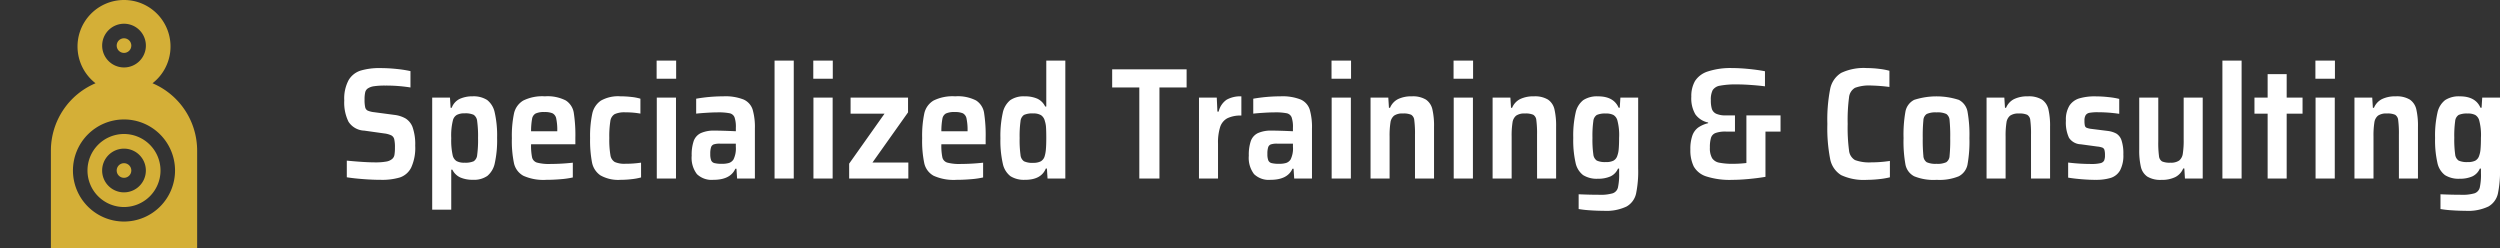 <svg xmlns="http://www.w3.org/2000/svg" xmlns:xlink="http://www.w3.org/1999/xlink" width="504.032" height="50" viewBox="0 0 504.032 50"><rect x="0" y="0" width="504.032" height="50" fill="#333333" stroke="none"/><defs><clipPath id="a"><rect width="50" height="50" transform="translate(1240 770)" fill="#d4af37"/></clipPath></defs><g transform="translate(-480 -1175)"><g transform="translate(-760 405)" clip-path="url(#a)"><g transform="translate(1250.255 770)"><path d="M35.583,43.223a7.361,7.361,0,1,0,7.361,7.361A7.369,7.369,0,0,0,35.583,43.223Zm0,11.768a4.407,4.407,0,1,1,4.407-4.407A4.412,4.412,0,0,1,35.583,54.99Z" transform="translate(-20.838 -16.208)" fill="#d4af37"/><path d="M36.9,16.785a9.375,9.375,0,1,0-11.485,0,14.749,14.749,0,0,0-9,13.585V50H45.9V30.37a14.749,14.749,0,0,0-9-13.585Zm-5.743-12a4.407,4.407,0,1,1-4.407,4.407,4.412,4.412,0,0,1,4.407-4.407Zm0,39.88A10.291,10.291,0,1,1,41.443,34.375,10.3,10.3,0,0,1,31.153,44.666Z" transform="translate(-16.408 0)" fill="#d4af37"/><circle cx="1.477" cy="1.477" r="1.477" transform="translate(13.268 32.898)" fill="#d4af37"/><circle cx="1.477" cy="1.477" r="1.477" transform="translate(13.268 7.715)" fill="#d4af37"/></g></g><path d="M8.8,36.256q-1.664,0-3.552-.144T1.92,35.744v-3.36q3.584.352,5.7.352a12.076,12.076,0,0,0,2.24-.16,2.447,2.447,0,0,0,1.184-.512,1.379,1.379,0,0,0,.48-.832,8.529,8.529,0,0,0,.1-1.472,6.988,6.988,0,0,0-.144-1.7,1.2,1.2,0,0,0-.56-.752,4.451,4.451,0,0,0-1.408-.4L5.44,26.336A3.957,3.957,0,0,1,2.272,24.56a8.691,8.691,0,0,1-.864-4.3,7.881,7.881,0,0,1,.88-4.112,4.336,4.336,0,0,1,2.432-1.92,13.219,13.219,0,0,1,3.952-.5,31.32,31.32,0,0,1,3.3.176,24.235,24.235,0,0,1,2.784.432v3.3a31.058,31.058,0,0,0-5.088-.384,15.093,15.093,0,0,0-2.224.128,3.012,3.012,0,0,0-1.232.416,1.289,1.289,0,0,0-.576.784A6.41,6.41,0,0,0,5.5,20.064a6.763,6.763,0,0,0,.128,1.568.989.989,0,0,0,.512.672,4.625,4.625,0,0,0,1.312.32l4.1.544a5.934,5.934,0,0,1,2.224.72A3.555,3.555,0,0,1,15.168,25.6a10.4,10.4,0,0,1,.544,3.776,9.485,9.485,0,0,1-.816,4.416,3.961,3.961,0,0,1-2.272,1.984A12.515,12.515,0,0,1,8.8,36.256ZM19.136,19.68H22.72l.128,2.048h.224A3.22,3.22,0,0,1,24.72,19.92a6.151,6.151,0,0,1,2.544-.5,5.091,5.091,0,0,1,2.944.736A4.3,4.3,0,0,1,31.744,22.7a20.953,20.953,0,0,1,.48,5.1,21.47,21.47,0,0,1-.464,5.072,4.521,4.521,0,0,1-1.5,2.592,4.72,4.72,0,0,1-2.9.784,6.231,6.231,0,0,1-2.544-.464A3.324,3.324,0,0,1,23.2,34.208h-.224v8.064h-3.84ZM25.664,32.8a4.165,4.165,0,0,0,1.84-.288,1.677,1.677,0,0,0,.7-1.264,22.2,22.2,0,0,0,.176-3.408,22.2,22.2,0,0,0-.176-3.408,1.735,1.735,0,0,0-.7-1.28,3.97,3.97,0,0,0-1.84-.3,3.129,3.129,0,0,0-1.568.32,1.742,1.742,0,0,0-.768,1.024,12.589,12.589,0,0,0-.352,3.648,14.114,14.114,0,0,0,.288,3.456,1.865,1.865,0,0,0,.768,1.168A3.159,3.159,0,0,0,25.664,32.8ZM48,29.088H39.072a11.538,11.538,0,0,0,.208,2.672,1.452,1.452,0,0,0,.992,1.024,9.422,9.422,0,0,0,2.736.272,42.393,42.393,0,0,0,4.48-.256v2.976a16.813,16.813,0,0,1-2.432.352q-1.5.128-2.912.128a9.886,9.886,0,0,1-4.624-.816,3.827,3.827,0,0,1-1.888-2.5,21.974,21.974,0,0,1-.432-5.072,21.85,21.85,0,0,1,.432-5.008,4.053,4.053,0,0,1,1.84-2.576,8.621,8.621,0,0,1,4.384-.864,8.069,8.069,0,0,1,4.208.832,3.624,3.624,0,0,1,1.616,2.48A29.629,29.629,0,0,1,48,27.872Zm-6.208-6.5A4.078,4.078,0,0,0,40,22.88a1.487,1.487,0,0,0-.72,1.056,13.807,13.807,0,0,0-.208,2.528h5.28a11.222,11.222,0,0,0-.208-2.56,1.5,1.5,0,0,0-.736-1.056A3.879,3.879,0,0,0,41.792,22.592ZM61.248,35.776a12.467,12.467,0,0,1-1.952.352,19.75,19.75,0,0,1-2.176.128,7.307,7.307,0,0,1-4.064-.9,4.107,4.107,0,0,1-1.7-2.608,23.869,23.869,0,0,1-.384-4.912,21.58,21.58,0,0,1,.432-4.9,4.275,4.275,0,0,1,1.728-2.64,7.038,7.038,0,0,1,3.92-.88,19.858,19.858,0,0,1,2.224.128,9.906,9.906,0,0,1,1.84.352v3.008a16.667,16.667,0,0,0-3.04-.256,4.671,4.671,0,0,0-2.16.368,1.935,1.935,0,0,0-.864,1.408,19.5,19.5,0,0,0-.208,3.408,18.37,18.37,0,0,0,.224,3.44,1.923,1.923,0,0,0,.88,1.392,4.857,4.857,0,0,0,2.16.352,20.857,20.857,0,0,0,3.136-.224Zm3.136-19.9V12.224H68.32v3.648ZM64.416,36V19.68h3.872V36Zm11.392.256a4.266,4.266,0,0,1-3.3-1.152,5.4,5.4,0,0,1-1.056-3.712,8.551,8.551,0,0,1,.416-2.992A2.82,2.82,0,0,1,73.3,26.832a6.454,6.454,0,0,1,2.8-.5q1.44,0,4.256.128v-.7a5.855,5.855,0,0,0-.272-2.128,1.367,1.367,0,0,0-.992-.8,11.91,11.91,0,0,0-2.48-.176q-.832,0-2.144.08t-2.112.176V19.9a32.168,32.168,0,0,1,5.472-.48,10,10,0,0,1,4.08.64,3.336,3.336,0,0,1,1.824,2,12.618,12.618,0,0,1,.464,3.888V36H80.608l-.128-1.984h-.224Q79.264,36.256,75.808,36.256Zm1.76-3.232a4.644,4.644,0,0,0,1.424-.176,1.717,1.717,0,0,0,.88-.688,4.957,4.957,0,0,0,.48-2.56v-.64h-3.2a3.9,3.9,0,0,0-1.232.144.912.912,0,0,0-.56.576,4.223,4.223,0,0,0-.16,1.36,3.483,3.483,0,0,0,.176,1.28.97.97,0,0,0,.656.56A5.864,5.864,0,0,0,77.568,33.024ZM88.16,36V12.224h3.872V36Zm7.808-20.128V12.224H99.9v3.648ZM96,36V19.68h3.872V36Zm7.2,0V32.992l7.136-10.08h-6.848V19.68h11.584v2.976L107.9,32.768h7.232V36Zm27.52-6.912h-8.928A11.539,11.539,0,0,0,122,31.76a1.452,1.452,0,0,0,.992,1.024,9.422,9.422,0,0,0,2.736.272,42.394,42.394,0,0,0,4.48-.256v2.976a16.813,16.813,0,0,1-2.432.352q-1.5.128-2.912.128a9.886,9.886,0,0,1-4.624-.816,3.827,3.827,0,0,1-1.888-2.5,21.974,21.974,0,0,1-.432-5.072,21.849,21.849,0,0,1,.432-5.008,4.053,4.053,0,0,1,1.84-2.576,8.621,8.621,0,0,1,4.384-.864,8.069,8.069,0,0,1,4.208.832,3.624,3.624,0,0,1,1.616,2.48,29.629,29.629,0,0,1,.32,5.136Zm-6.208-6.5a4.078,4.078,0,0,0-1.792.288,1.487,1.487,0,0,0-.72,1.056,13.806,13.806,0,0,0-.208,2.528h5.28a11.222,11.222,0,0,0-.208-2.56,1.5,1.5,0,0,0-.736-1.056A3.879,3.879,0,0,0,124.512,22.592Zm14.144,13.664a5.091,5.091,0,0,1-2.944-.736,4.3,4.3,0,0,1-1.536-2.544,20.953,20.953,0,0,1-.48-5.1,21.469,21.469,0,0,1,.464-5.072,4.521,4.521,0,0,1,1.5-2.592,4.72,4.72,0,0,1,2.9-.784,6.206,6.206,0,0,1,2.56.464,3.338,3.338,0,0,1,1.6,1.584h.224V12.224h3.84V36H143.2l-.128-2.016h-.224Q141.92,36.256,138.656,36.256Zm1.632-3.424a3.233,3.233,0,0,0,1.52-.288,1.746,1.746,0,0,0,.784-.96,6.574,6.574,0,0,0,.272-1.456q.08-.88.08-2.288,0-1.312-.048-2.1a4.932,4.932,0,0,0-.24-1.328,1.935,1.935,0,0,0-.768-1.184,2.966,2.966,0,0,0-1.6-.352,3.97,3.97,0,0,0-1.84.3,1.735,1.735,0,0,0-.7,1.28,21.9,21.9,0,0,0-.176,3.376,22.2,22.2,0,0,0,.176,3.408,1.735,1.735,0,0,0,.7,1.28A3.97,3.97,0,0,0,140.288,32.832ZM161.7,36V17.632h-5.472V13.984h15.008v3.648H165.76V36Zm12.032-16.32h3.584l.128,2.816h.256a3.976,3.976,0,0,1,1.616-2.4,5.658,5.658,0,0,1,2.96-.672V23.3a6.042,6.042,0,0,0-2.832.544A3.073,3.073,0,0,0,178,25.6a10.393,10.393,0,0,0-.432,3.36V36h-3.84Zm14.4,16.576a4.266,4.266,0,0,1-3.3-1.152,5.4,5.4,0,0,1-1.056-3.712,8.552,8.552,0,0,1,.416-2.992,2.82,2.82,0,0,1,1.424-1.568,6.454,6.454,0,0,1,2.8-.5q1.44,0,4.256.128v-.7a5.855,5.855,0,0,0-.272-2.128,1.367,1.367,0,0,0-.992-.8,11.91,11.91,0,0,0-2.48-.176q-.832,0-2.144.08t-2.112.176V19.9a32.168,32.168,0,0,1,5.472-.48,10,10,0,0,1,4.08.64,3.336,3.336,0,0,1,1.824,2,12.618,12.618,0,0,1,.464,3.888V36h-3.584l-.128-1.984h-.224Q191.584,36.256,188.128,36.256Zm1.76-3.232a4.644,4.644,0,0,0,1.424-.176,1.717,1.717,0,0,0,.88-.688,4.957,4.957,0,0,0,.48-2.56v-.64h-3.2a3.9,3.9,0,0,0-1.232.144.912.912,0,0,0-.56.576,4.223,4.223,0,0,0-.16,1.36,3.483,3.483,0,0,0,.176,1.28.97.97,0,0,0,.656.56A5.864,5.864,0,0,0,189.888,33.024Zm10.56-17.152V12.224h3.936v3.648ZM200.48,36V19.68h3.872V36Zm16.8-8.8a20.423,20.423,0,0,0-.144-2.976,1.412,1.412,0,0,0-.624-1.088,3.835,3.835,0,0,0-1.664-.256,2.919,2.919,0,0,0-1.776.432,2.157,2.157,0,0,0-.736,1.376,17.018,17.018,0,0,0-.176,2.864V36h-3.84V19.68H211.9l.128,2.048h.224a3.415,3.415,0,0,1,1.6-1.744,6.069,6.069,0,0,1,2.784-.56,5.064,5.064,0,0,1,2.848.656,3.246,3.246,0,0,1,1.3,1.952,14.7,14.7,0,0,1,.336,3.536V36h-3.84Zm7.776-11.328V12.224h3.936v3.648ZM225.088,36V19.68h3.872V36Zm16.8-8.8a20.423,20.423,0,0,0-.144-2.976,1.412,1.412,0,0,0-.624-1.088,3.835,3.835,0,0,0-1.664-.256,2.919,2.919,0,0,0-1.776.432,2.157,2.157,0,0,0-.736,1.376,17.018,17.018,0,0,0-.176,2.864V36h-3.84V19.68h3.584l.128,2.048h.224a3.415,3.415,0,0,1,1.6-1.744,6.069,6.069,0,0,1,2.784-.56,5.064,5.064,0,0,1,2.848.656,3.246,3.246,0,0,1,1.3,1.952,14.7,14.7,0,0,1,.336,3.536V36h-3.84ZM255.3,42.5q-1.312,0-2.736-.1a20.771,20.771,0,0,1-2.288-.256V39.168q2.24.1,4.128.1a8.639,8.639,0,0,0,2.752-.3,1.641,1.641,0,0,0,1.04-1.152,12.016,12.016,0,0,0,.24-2.9v-.928h-.224a3.054,3.054,0,0,1-1.536,1.584,6.117,6.117,0,0,1-2.528.464,5.156,5.156,0,0,1-2.976-.736,4.206,4.206,0,0,1-1.52-2.5,20.662,20.662,0,0,1-.464-4.992,20.748,20.748,0,0,1,.48-5.088,4.334,4.334,0,0,1,1.552-2.544,5.085,5.085,0,0,1,2.96-.752q3.168,0,4.16,2.3h.224l.128-2.048h3.584V34.016a22.006,22.006,0,0,1-.432,5.056,3.99,3.99,0,0,1-1.9,2.56A9.51,9.51,0,0,1,255.3,42.5Zm.48-9.824a3.307,3.307,0,0,0,1.488-.272,1.673,1.673,0,0,0,.784-.944,4.959,4.959,0,0,0,.3-1.408q.08-.864.08-2.272a11.377,11.377,0,0,0-.352-3.52,1.838,1.838,0,0,0-.784-1.072,3.088,3.088,0,0,0-1.52-.3,4.165,4.165,0,0,0-1.84.288,1.662,1.662,0,0,0-.7,1.248,21.56,21.56,0,0,0-.176,3.36,21.261,21.261,0,0,0,.176,3.328,1.719,1.719,0,0,0,.7,1.264A3.97,3.97,0,0,0,255.776,32.672Zm35.2-9.408v3.264h-3.04v9.12q-1.472.256-3.344.432t-3.312.176a15.475,15.475,0,0,1-5.3-.7,4.428,4.428,0,0,1-2.512-2.016,7.438,7.438,0,0,1-.672-3.392,8.13,8.13,0,0,1,.4-2.816,3.443,3.443,0,0,1,1.168-1.616,5.889,5.889,0,0,1,2.016-.88V24.7a4.221,4.221,0,0,1-2.576-1.648,6.372,6.372,0,0,1-.816-3.568,6.092,6.092,0,0,1,.736-3.136,4.781,4.781,0,0,1,2.576-1.936,14.711,14.711,0,0,1,5.008-.688q1.408,0,3.216.176t3.312.464v3.04q-1.248-.16-2.816-.272t-2.72-.112a17.333,17.333,0,0,0-3.536.256,2.148,2.148,0,0,0-1.472.9,4.2,4.2,0,0,0-.368,2.016,5.884,5.884,0,0,0,.208,1.776,1.651,1.651,0,0,0,.864.96,4.567,4.567,0,0,0,2,.336h1.792v3.264H280a5.859,5.859,0,0,0-2.128.288,1.534,1.534,0,0,0-.912.96,6.651,6.651,0,0,0-.224,1.984,3.975,3.975,0,0,0,.448,2.128,2.2,2.2,0,0,0,1.44.912,13.96,13.96,0,0,0,2.88.224,22.5,22.5,0,0,0,2.592-.16v-9.6Zm22.048,12.48a15.727,15.727,0,0,1-2.176.368,22.651,22.651,0,0,1-2.464.144,10.73,10.73,0,0,1-5.2-.96,4.883,4.883,0,0,1-2.208-3.264,32.36,32.36,0,0,1-.56-7.04,32.125,32.125,0,0,1,.56-7.024A4.916,4.916,0,0,1,303.2,14.7a10.593,10.593,0,0,1,5.184-.976,20.12,20.12,0,0,1,2.5.16,13.633,13.633,0,0,1,2.048.384v3.264a33.952,33.952,0,0,0-3.616-.288,8.241,8.241,0,0,0-3.328.464,2.506,2.506,0,0,0-1.2,1.952,34.656,34.656,0,0,0-.272,5.328,34.656,34.656,0,0,0,.272,5.328,2.506,2.506,0,0,0,1.2,1.952,8.241,8.241,0,0,0,3.328.464,24.174,24.174,0,0,0,3.712-.288Zm9.408.512a10.359,10.359,0,0,1-4.512-.72,3.392,3.392,0,0,1-1.76-2.368,26.1,26.1,0,0,1-.384-5.328,26.317,26.317,0,0,1,.384-5.36,3.341,3.341,0,0,1,1.76-2.352,14.708,14.708,0,0,1,8.992,0,3.348,3.348,0,0,1,1.76,2.368,26.347,26.347,0,0,1,.384,5.344,26.1,26.1,0,0,1-.384,5.328,3.392,3.392,0,0,1-1.76,2.368A10.26,10.26,0,0,1,322.432,36.256Zm0-3.232a4.18,4.18,0,0,0,1.952-.32,1.629,1.629,0,0,0,.672-1.28,32.525,32.525,0,0,0,.128-3.584,32.475,32.475,0,0,0-.128-3.6,1.635,1.635,0,0,0-.656-1.264,4.169,4.169,0,0,0-1.968-.32,4.276,4.276,0,0,0-1.984.32,1.613,1.613,0,0,0-.672,1.264,32.464,32.464,0,0,0-.128,3.6,32.515,32.515,0,0,0,.128,3.584,1.629,1.629,0,0,0,.672,1.28A4.276,4.276,0,0,0,322.432,33.024Zm19.04-5.824a20.42,20.42,0,0,0-.144-2.976,1.411,1.411,0,0,0-.624-1.088,3.835,3.835,0,0,0-1.664-.256,2.919,2.919,0,0,0-1.776.432,2.157,2.157,0,0,0-.736,1.376,17.016,17.016,0,0,0-.176,2.864V36h-3.84V19.68H336.1l.128,2.048h.224a3.415,3.415,0,0,1,1.6-1.744,6.069,6.069,0,0,1,2.784-.56,5.064,5.064,0,0,1,2.848.656,3.246,3.246,0,0,1,1.3,1.952,14.7,14.7,0,0,1,.336,3.536V36h-3.84Zm12.992,9.056q-1.28,0-2.816-.128t-2.688-.32v-3.04a38.674,38.674,0,0,0,4.672.288,7.5,7.5,0,0,0,1.808-.16,1.123,1.123,0,0,0,.768-.512,2.549,2.549,0,0,0,.176-1.088,3.674,3.674,0,0,0-.112-1.088.728.728,0,0,0-.4-.448,4.264,4.264,0,0,0-1.056-.224l-3.3-.448a2.972,2.972,0,0,1-2.384-1.312,7.243,7.243,0,0,1-.624-3.456,5.379,5.379,0,0,1,.72-3.04,3.665,3.665,0,0,1,2-1.456,11.021,11.021,0,0,1,3.232-.4,24.515,24.515,0,0,1,2.576.144,15.733,15.733,0,0,1,2.224.368v3.008a29.224,29.224,0,0,0-4.32-.32,9.037,9.037,0,0,0-1.648.112,1.175,1.175,0,0,0-.8.48,2.043,2.043,0,0,0-.24,1.1,4.431,4.431,0,0,0,.08,1.008.629.629,0,0,0,.352.432,3.68,3.68,0,0,0,.944.224l3.328.416a4.872,4.872,0,0,1,1.744.544,2.527,2.527,0,0,1,1.024,1.36,8.41,8.41,0,0,1,.368,2.832,6.4,6.4,0,0,1-.656,3.2,3.3,3.3,0,0,1-1.856,1.52A10.081,10.081,0,0,1,354.464,36.256Zm17.92-2.3h-.224a3.415,3.415,0,0,1-1.6,1.744,6.069,6.069,0,0,1-2.784.56,5.064,5.064,0,0,1-2.848-.656,3.246,3.246,0,0,1-1.3-1.952,14.7,14.7,0,0,1-.336-3.536V19.68h3.84v8.8a20.425,20.425,0,0,0,.144,2.976,1.412,1.412,0,0,0,.624,1.088,3.835,3.835,0,0,0,1.664.256,2.919,2.919,0,0,0,1.776-.432,2.157,2.157,0,0,0,.736-1.376,17.016,17.016,0,0,0,.176-2.864V19.68h3.84V36h-3.584ZM380.064,36V12.224h3.872V36Zm9.12,0V22.912h-2.656V19.68h2.656V14.944h3.84V19.68h3.2v3.232h-3.2V36Zm9.632-20.128V12.224h3.936v3.648ZM398.848,36V19.68h3.872V36Zm16.8-8.8a20.42,20.42,0,0,0-.144-2.976,1.411,1.411,0,0,0-.624-1.088,3.835,3.835,0,0,0-1.664-.256,2.919,2.919,0,0,0-1.776.432,2.157,2.157,0,0,0-.736,1.376,17.016,17.016,0,0,0-.176,2.864V36h-3.84V19.68h3.584l.128,2.048h.224a3.415,3.415,0,0,1,1.6-1.744,6.069,6.069,0,0,1,2.784-.56,5.064,5.064,0,0,1,2.848.656,3.246,3.246,0,0,1,1.3,1.952,14.7,14.7,0,0,1,.336,3.536V36h-3.84Zm13.408,15.3q-1.312,0-2.736-.1a20.772,20.772,0,0,1-2.288-.256V39.168q2.24.1,4.128.1a8.64,8.64,0,0,0,2.752-.3,1.641,1.641,0,0,0,1.04-1.152,12.016,12.016,0,0,0,.24-2.9v-.928h-.224a3.054,3.054,0,0,1-1.536,1.584,6.116,6.116,0,0,1-2.528.464,5.156,5.156,0,0,1-2.976-.736,4.206,4.206,0,0,1-1.52-2.5,20.661,20.661,0,0,1-.464-4.992,20.747,20.747,0,0,1,.48-5.088,4.334,4.334,0,0,1,1.552-2.544,5.085,5.085,0,0,1,2.96-.752q3.168,0,4.16,2.3h.224l.128-2.048h3.584V34.016a22.006,22.006,0,0,1-.432,5.056,3.99,3.99,0,0,1-1.9,2.56A9.51,9.51,0,0,1,429.056,42.5Zm.48-9.824a3.307,3.307,0,0,0,1.488-.272,1.674,1.674,0,0,0,.784-.944,4.96,4.96,0,0,0,.3-1.408q.08-.864.08-2.272a11.377,11.377,0,0,0-.352-3.52,1.838,1.838,0,0,0-.784-1.072,3.088,3.088,0,0,0-1.52-.3,4.165,4.165,0,0,0-1.84.288,1.662,1.662,0,0,0-.7,1.248,21.561,21.561,0,0,0-.176,3.36,21.262,21.262,0,0,0,.176,3.328,1.719,1.719,0,0,0,.7,1.264A3.97,3.97,0,0,0,429.536,32.672Z" transform="translate(548 1175)" fill="#fff"/></g></svg>
